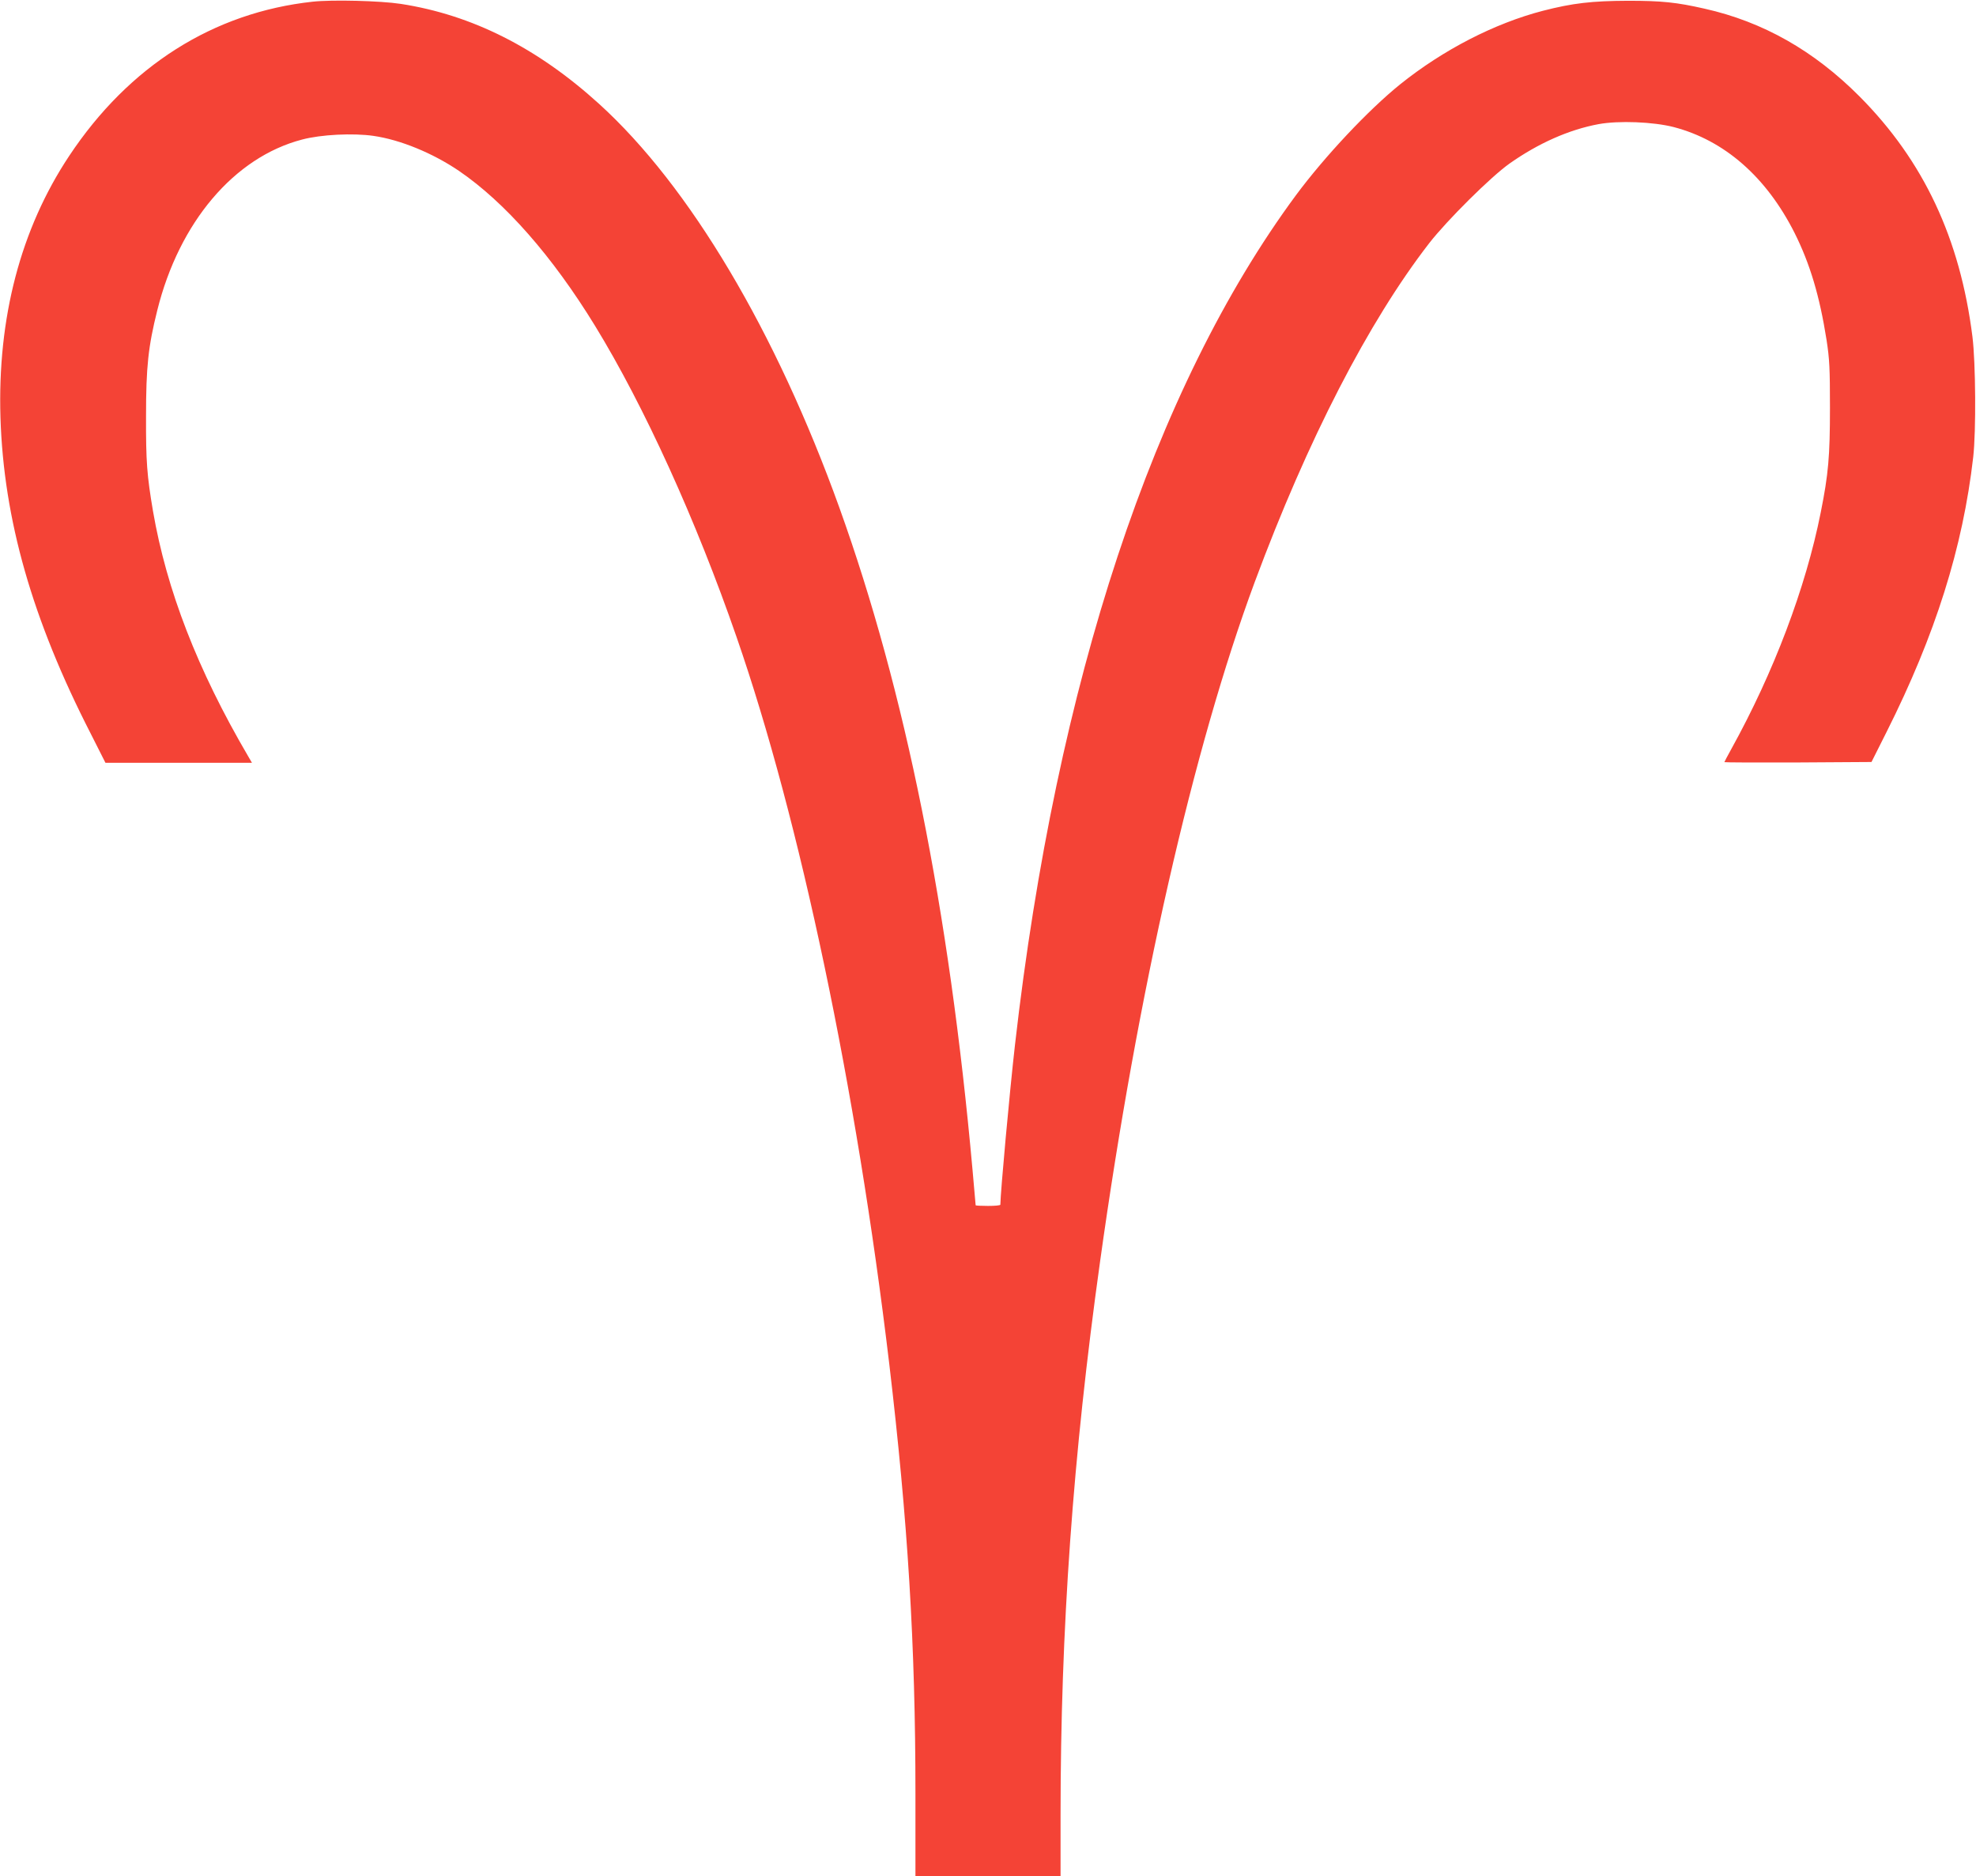 <?xml version="1.0" standalone="no"?>
<!DOCTYPE svg PUBLIC "-//W3C//DTD SVG 20010904//EN"
 "http://www.w3.org/TR/2001/REC-SVG-20010904/DTD/svg10.dtd">
<svg version="1.0" xmlns="http://www.w3.org/2000/svg"
 width="1280pt" height="1215pt" viewBox="0 0 1280 1215"
 preserveAspectRatio="xMidYMid meet">
<g transform="translate(0,1215) scale(0.1,-0.1)"
fill="#f44336" stroke="none">
<path d="M2025 12139 c-643 -70 -1190 -416 -1577 -999 -314 -473 -465 -1047
-445 -1695 21 -659 205 -1306 585 -2047 l95 -188 475 0 474 0 -25 43 c-328
560 -528 1077 -616 1587 -39 231 -46 319 -45 615 0 319 14 450 73 686 142 570
498 990 937 1105 123 33 332 43 463 24 174 -25 383 -111 553 -226 299 -204
606 -553 883 -1005 318 -519 655 -1260 916 -2014 411 -1184 777 -2926 989
-4705 121 -1022 170 -1822 170 -2786 l0 -534 470 0 470 0 0 393 c0 1206 80
2328 256 3587 243 1743 604 3328 1002 4401 342 920 736 1685 1130 2194 116
149 401 432 522 517 185 130 382 218 575 254 131 24 355 15 487 -19 329 -86
600 -323 783 -686 100 -200 162 -408 207 -693 19 -124 22 -183 22 -438 0 -316
-10 -430 -60 -680 -97 -487 -304 -1034 -579 -1531 -25 -45 -45 -83 -45 -85 0
-2 214 -3 477 -2 l476 3 98 195 c316 629 494 1194 561 1780 19 167 16 610 -5
779 -80 636 -316 1139 -732 1557 -294 295 -624 483 -1004 568 -181 41 -275 51
-496 51 -233 -1 -357 -15 -551 -65 -312 -81 -645 -252 -924 -476 -206 -166
-488 -466 -675 -718 -921 -1247 -1552 -3152 -1820 -5501 -36 -317 -94 -956
-95 -1037 0 -5 -36 -8 -80 -8 -44 0 -80 2 -80 4 0 2 -9 105 -20 227 -152 1693
-436 3103 -862 4289 -412 1145 -971 2085 -1557 2617 -401 364 -824 577 -1286
648 -131 20 -443 28 -570 14z"/>
</g>
</svg>
